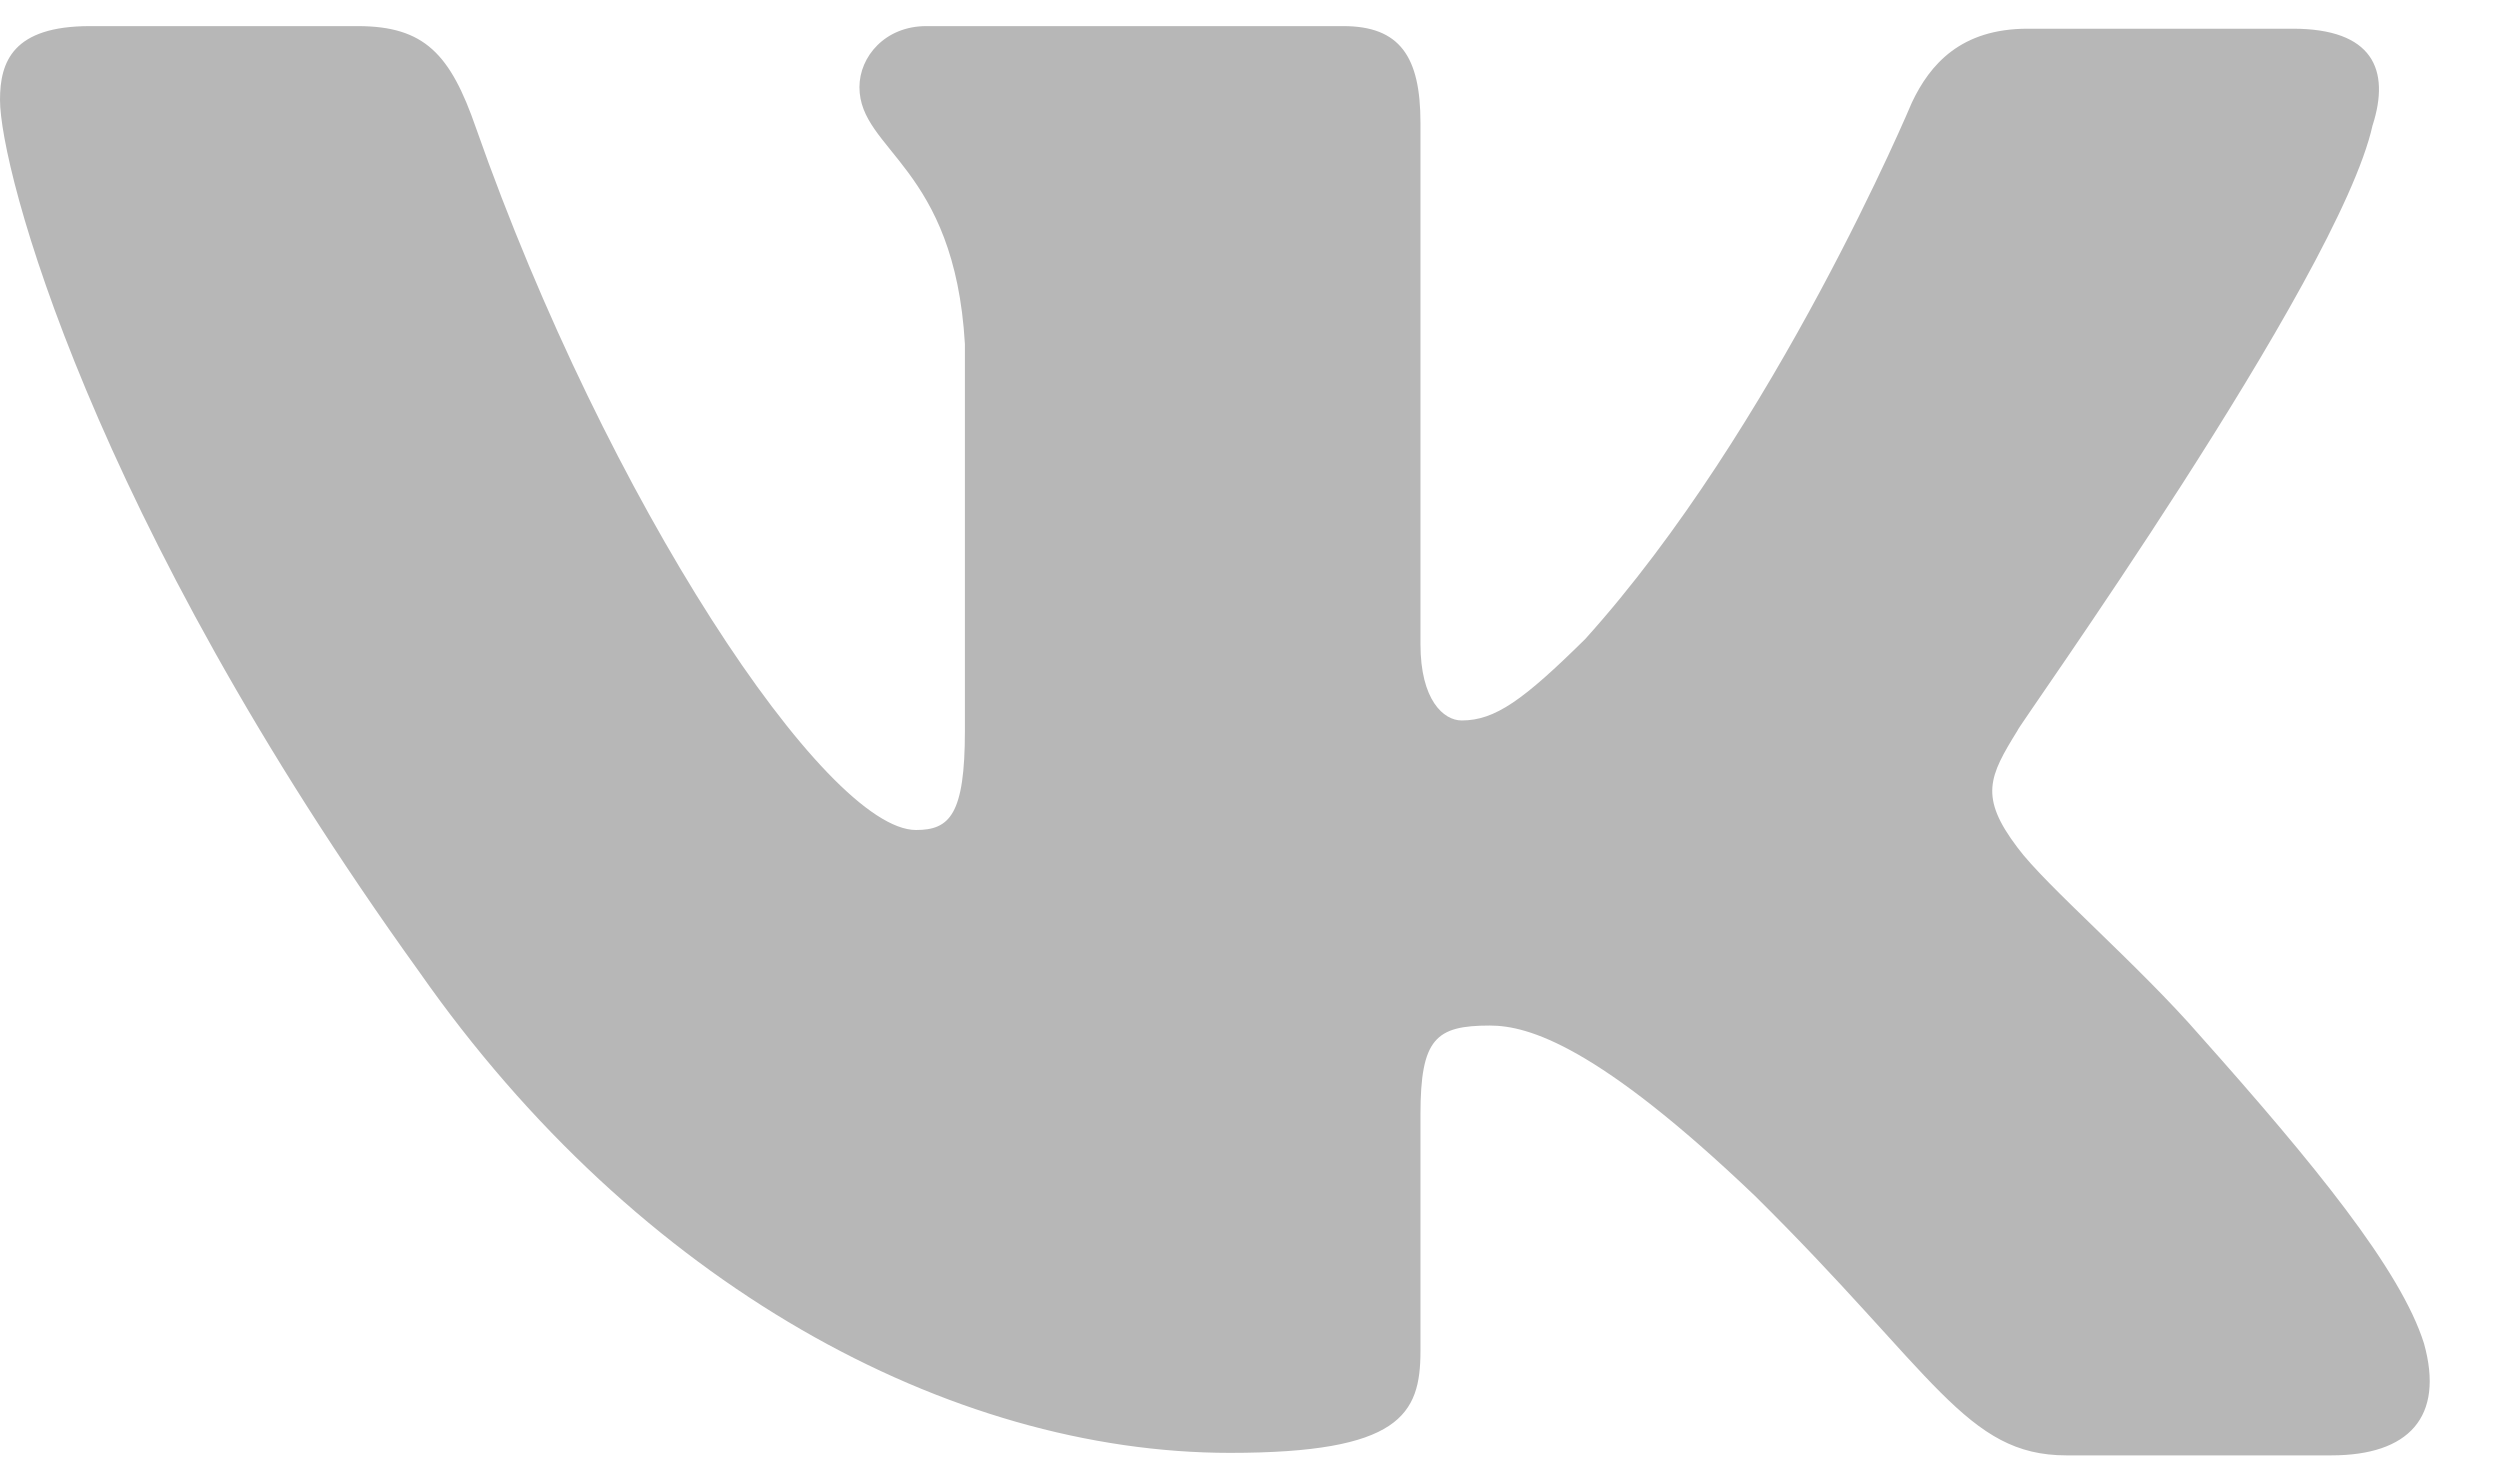 <?xml version="1.0" encoding="UTF-8"?> <svg xmlns="http://www.w3.org/2000/svg" width="27" height="16" viewBox="0 0 27 16" fill="none"> <g clip-path="url(#clip0_223_2478)"> <path fill-rule="evenodd" clip-rule="evenodd" d="M25.624 1.354C25.818 0.75 25.624 0.31 24.762 0.31H21.899C21.177 0.31 20.844 0.695 20.649 1.106C20.649 1.106 19.176 4.623 17.119 6.903C16.452 7.561 16.147 7.781 15.786 7.781C15.591 7.781 15.341 7.561 15.341 6.957V1.326C15.341 0.612 15.119 0.282 14.507 0.282H10.004C9.559 0.282 9.282 0.612 9.282 0.941C9.282 1.628 10.31 1.793 10.421 3.716V7.892C10.421 8.798 10.257 8.964 9.893 8.964C8.92 8.964 6.559 5.421 5.141 1.383C4.865 0.585 4.585 0.282 3.863 0.282H0.972C0.139 0.282 0 0.666 0 1.079C0 1.82 0.972 5.555 4.53 10.499C6.892 13.876 10.255 15.691 13.284 15.691C15.119 15.691 15.341 15.279 15.341 14.592V12.037C15.341 11.214 15.508 11.076 16.091 11.076C16.508 11.076 17.258 11.296 18.954 12.916C20.899 14.839 21.232 15.718 22.317 15.718H25.179C26.013 15.718 26.402 15.306 26.179 14.509C25.929 13.713 24.985 12.56 23.761 11.186C23.094 10.418 22.094 9.566 21.789 9.154C21.372 8.604 21.483 8.385 21.789 7.89C21.76 7.89 25.262 3.002 25.624 1.352" fill="#B7B7B7"></path> </g> <defs> <clipPath id="clip0_223_2478"> <rect width="26.241" height="15.436" fill="white" transform="translate(0 0.282)"></rect> </clipPath> </defs> </svg> 